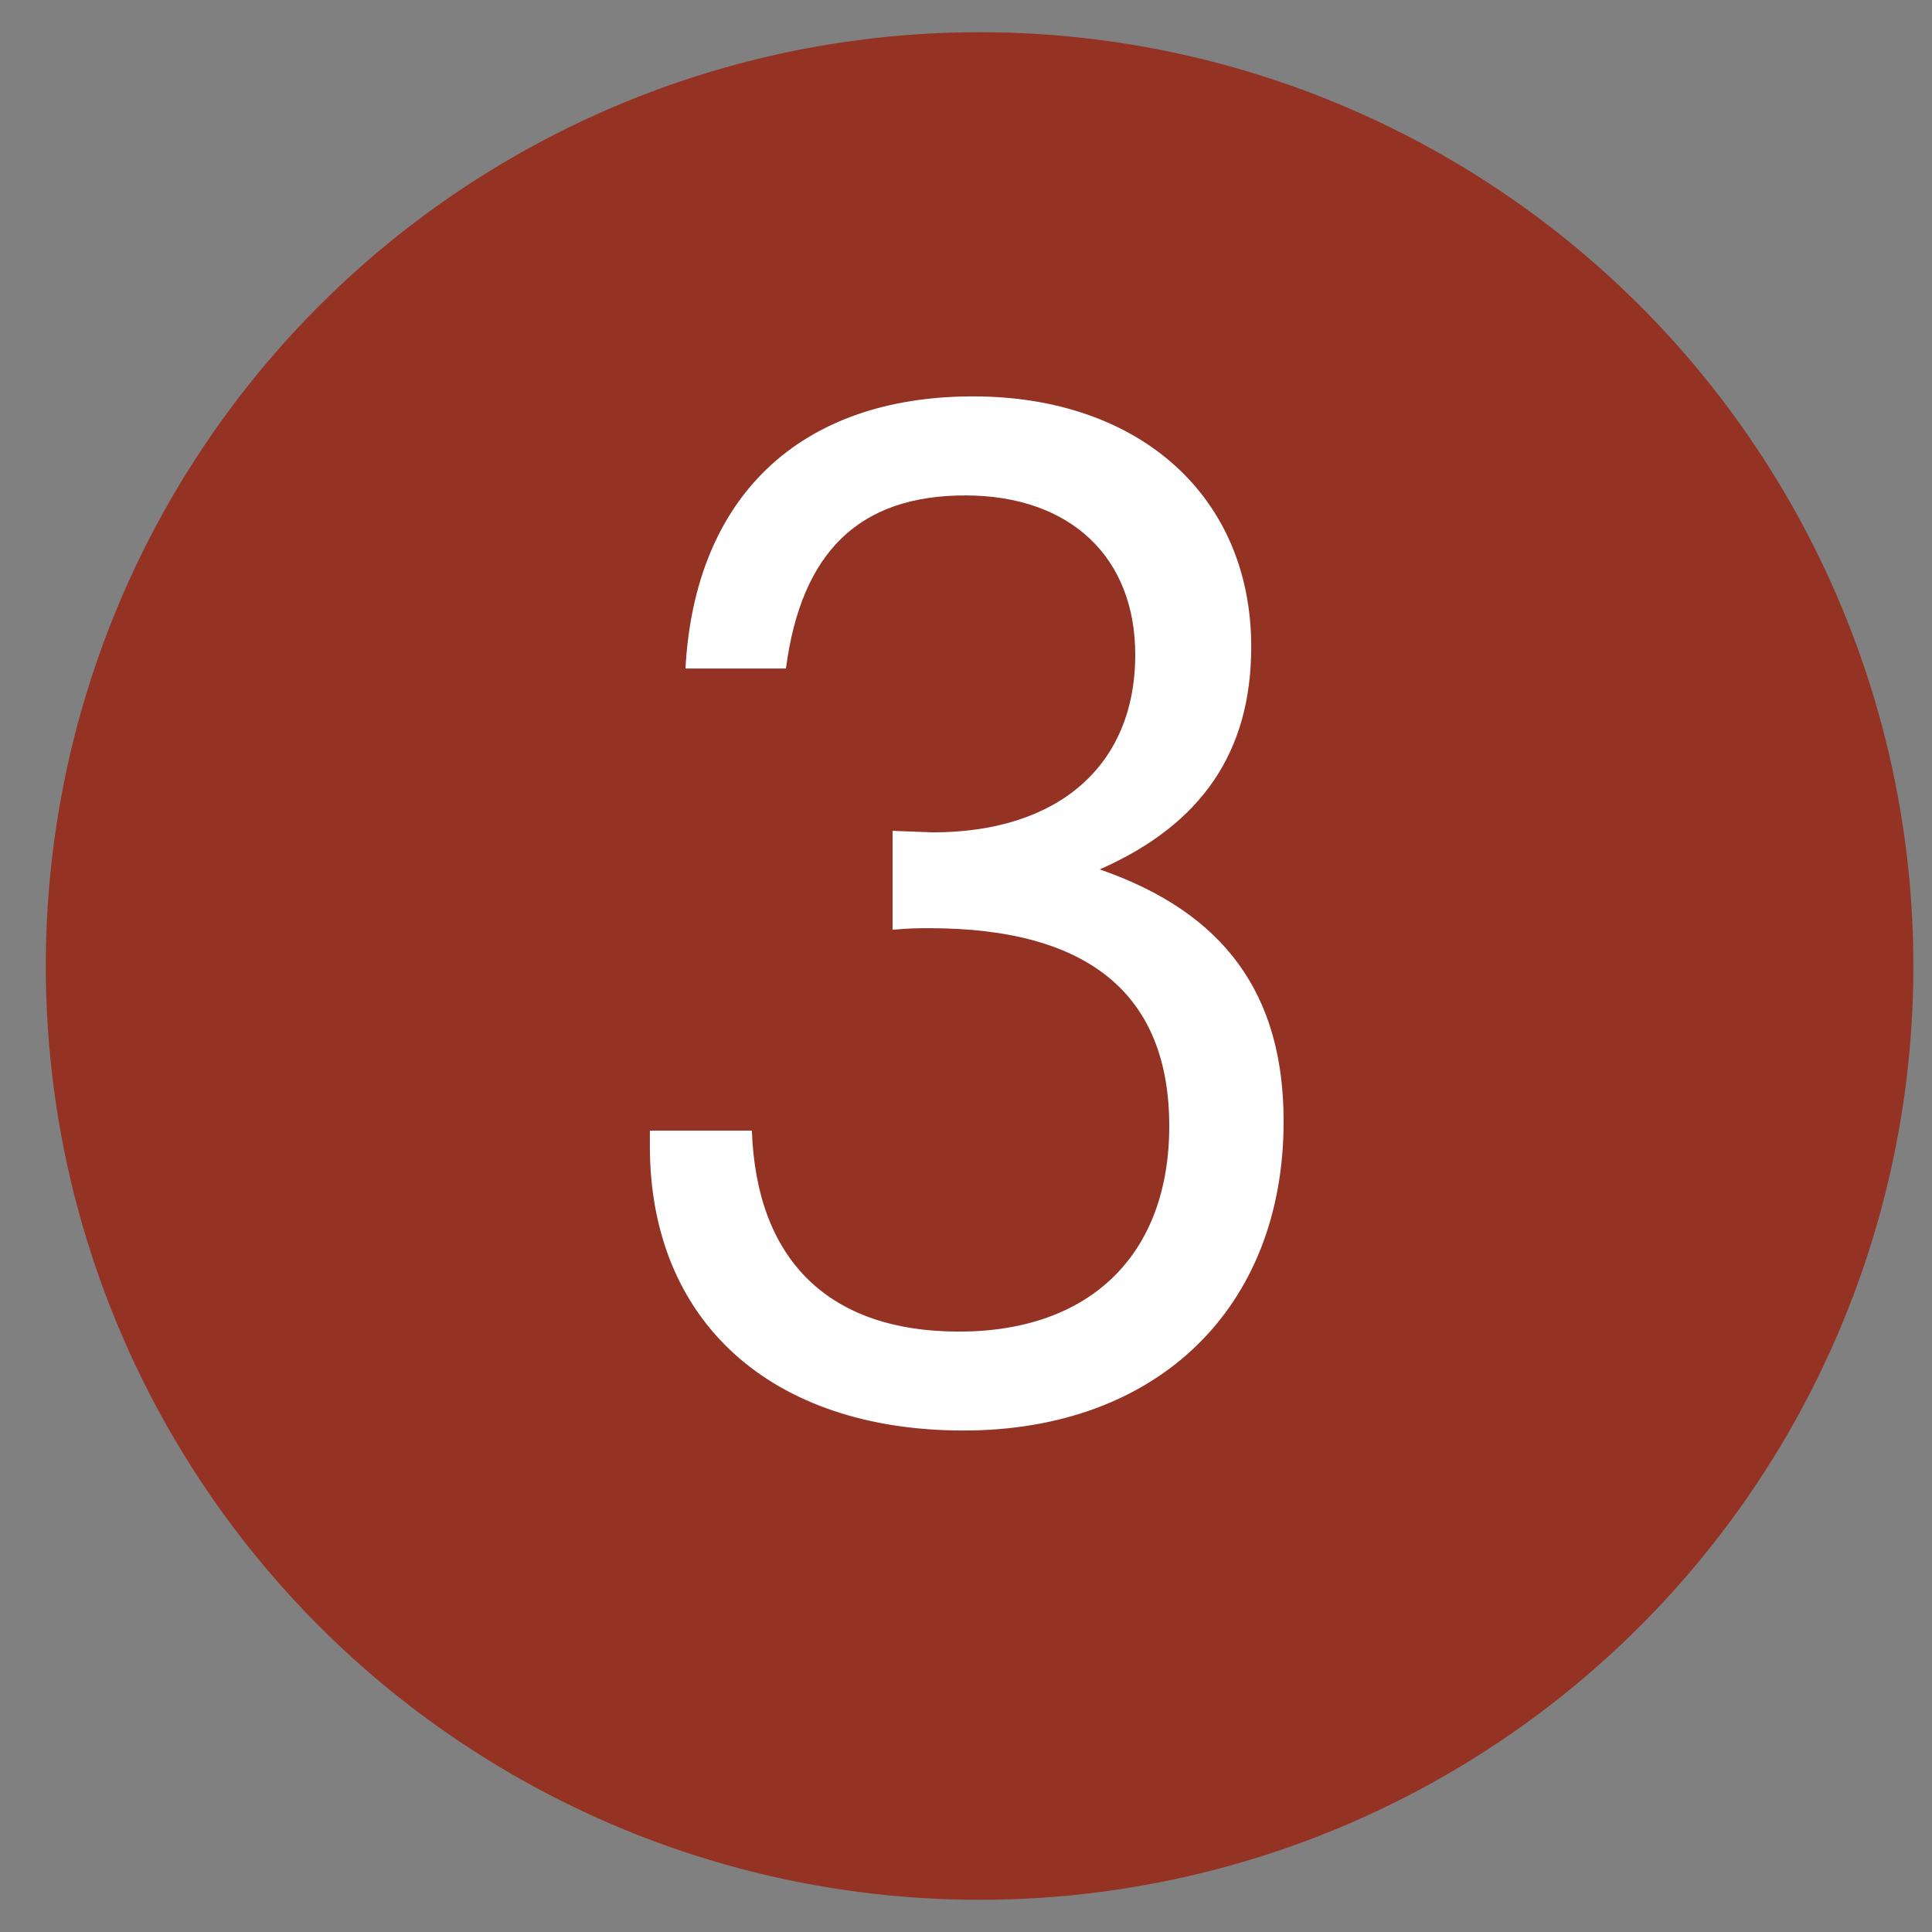 <?xml version="1.0" encoding="UTF-8"?> <svg xmlns="http://www.w3.org/2000/svg" id="uuid-241794f2-37e7-4b4c-841e-30163ea8f3f8" viewBox="0 0 30 30"><rect x="0" y="0" width="30" height="30" fill="#808080" stroke="none"/><circle cx="15.211" cy="15" r="14.5" fill="#943224"></circle><path d="M10.644,10.379c.144-2.664,1.776-4.224,4.465-4.224,2.592,0,4.32,1.56,4.32,3.888,0,1.632-.769,2.76-2.353,3.457,1.944.672,2.856,1.944,2.856,3.913,0,2.904-1.969,4.8-4.969,4.8s-4.872-1.704-4.872-4.416v-.24h1.584c.072,2.017,1.2,3.12,3.216,3.12,2.041,0,3.265-1.199,3.265-3.191,0-2.041-1.248-3.073-3.721-3.073-.168,0-.311,0-.575.024v-1.536l.624.024c1.943,0,3.144-1.032,3.144-2.76,0-1.512-1.008-2.472-2.64-2.472-1.633,0-2.545.864-2.784,2.688h-1.56Z" fill="#fff"></path></svg> 